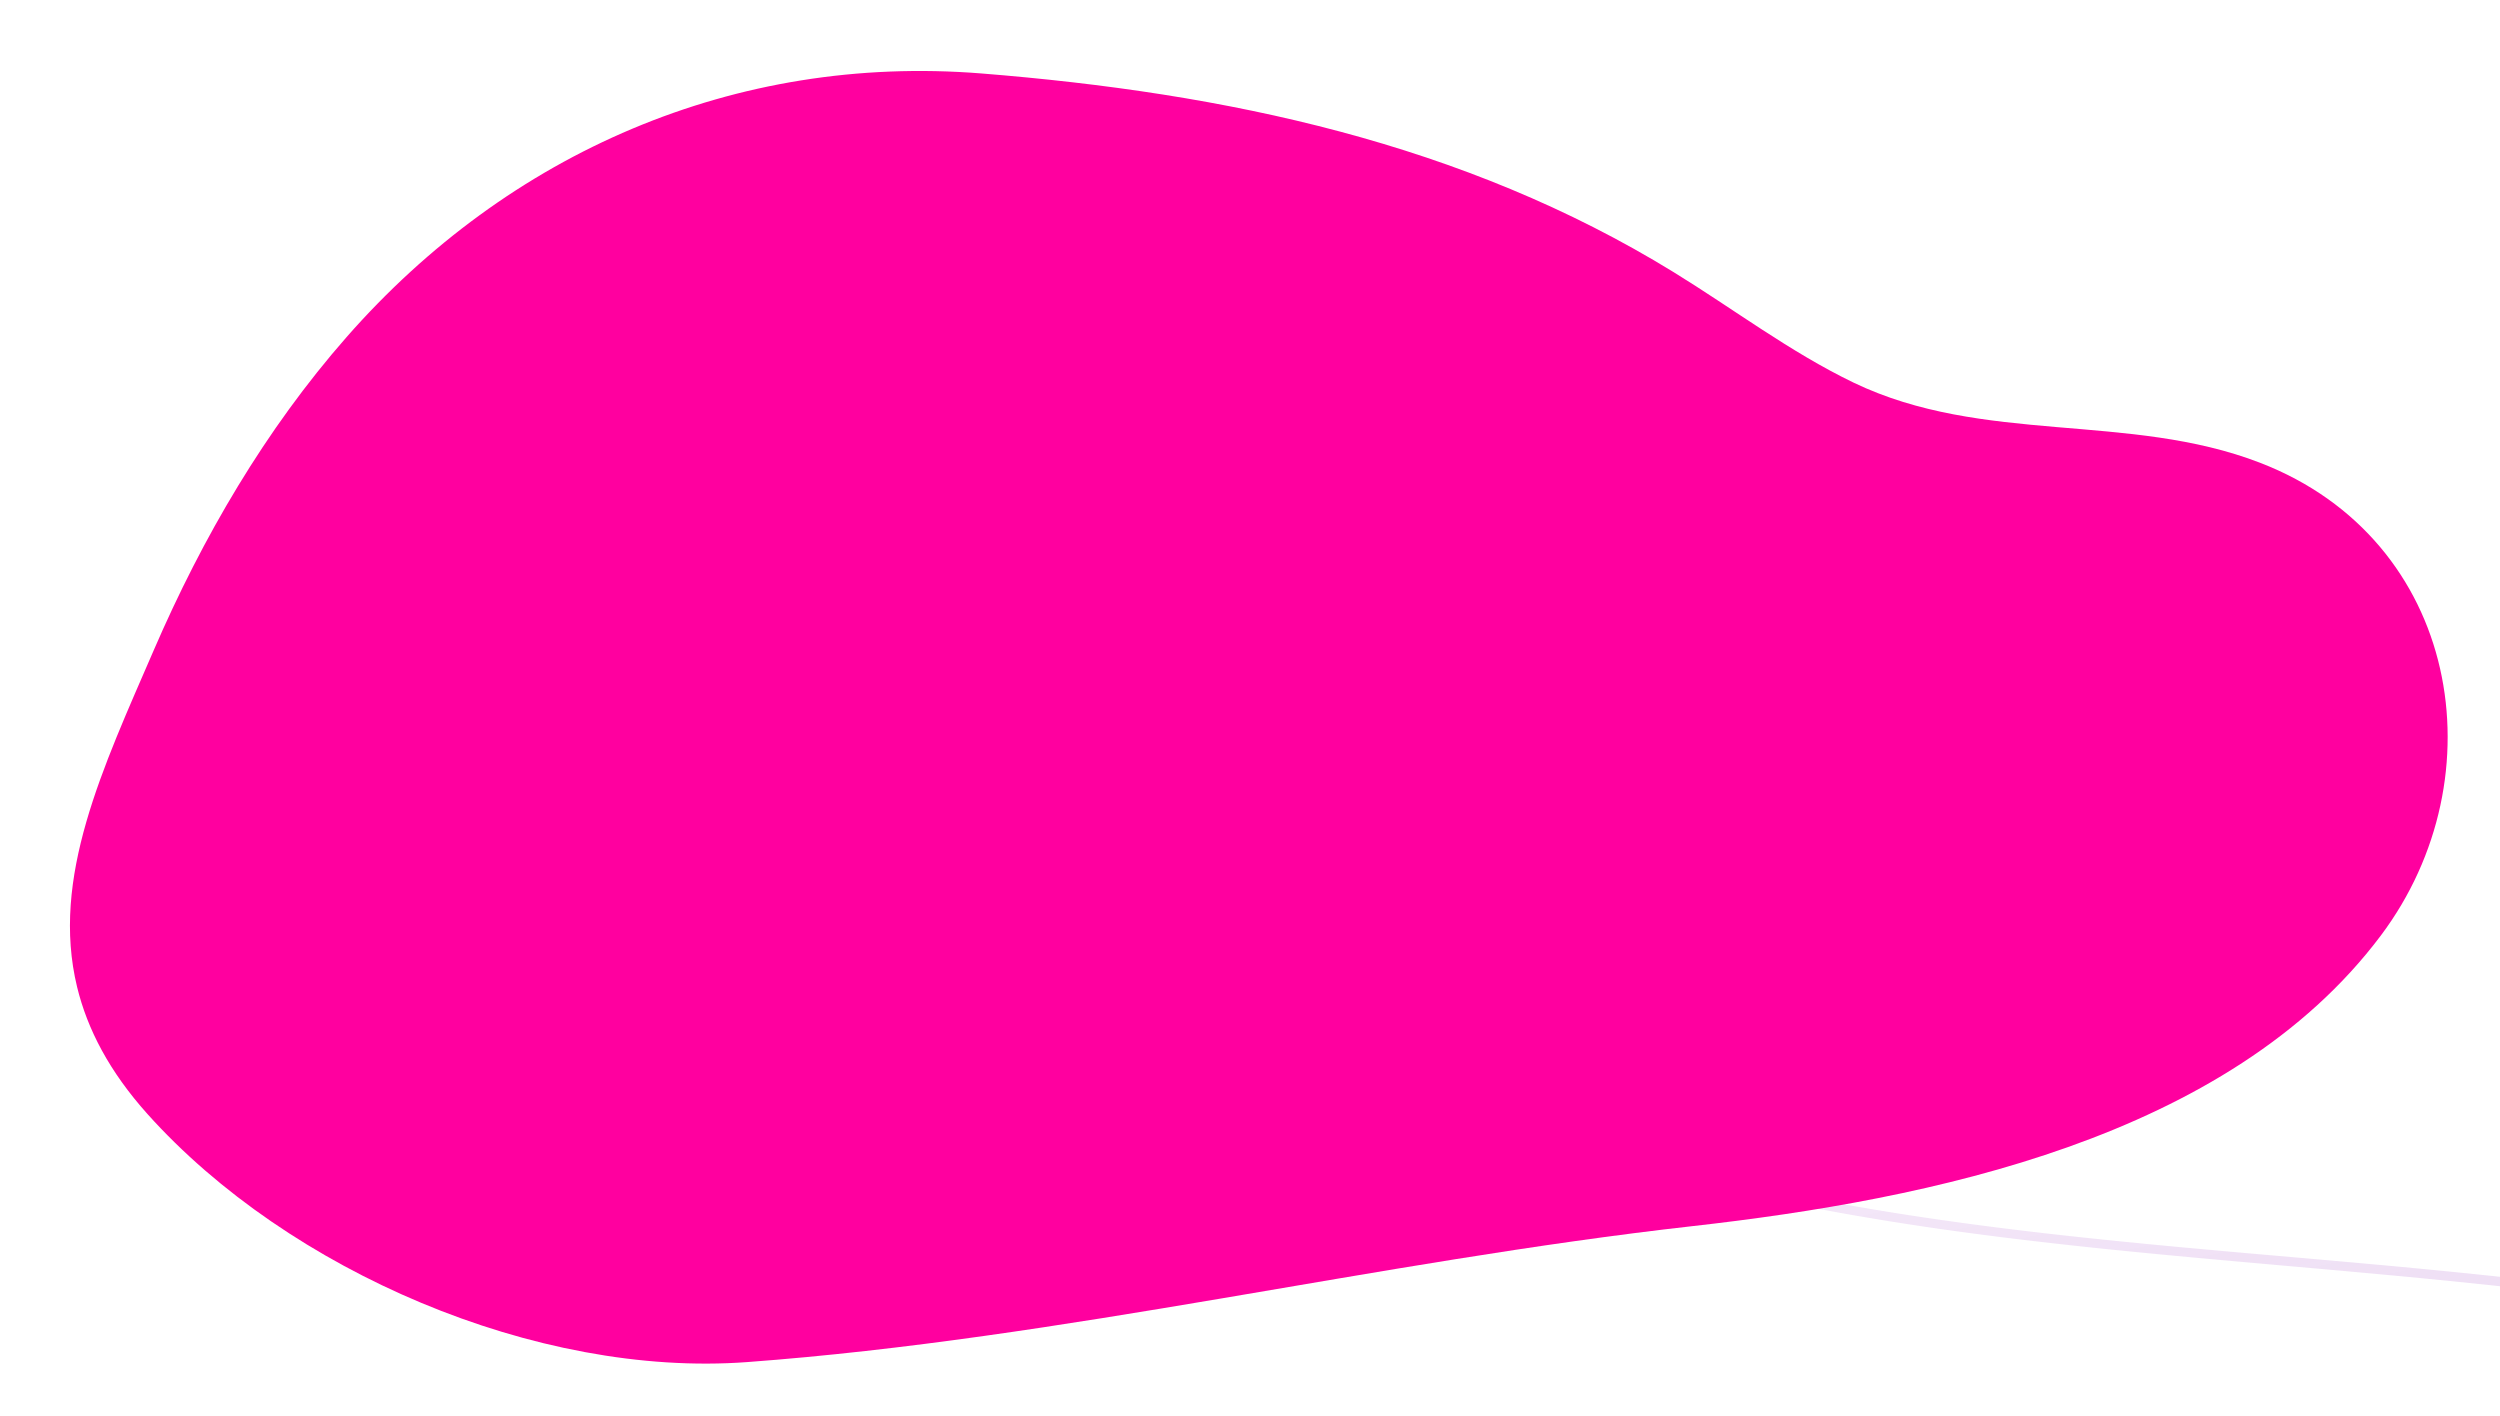 <svg id="Layer_1" data-name="Layer 1" xmlns="http://www.w3.org/2000/svg" xmlns:xlink="http://www.w3.org/1999/xlink" viewBox="0 0 688.61 390.04"><defs><style>.cls-1{fill:none;}.cls-2{opacity:0.4;}.cls-3{clip-path:url(#clip-path);}.cls-4{fill:url(#linear-gradient);}.cls-5{fill:#ff009f;}</style><clipPath id="clip-path"><rect class="cls-1" x="-785.71" y="197.58" width="1955.06" height="1380.14"/></clipPath><linearGradient id="linear-gradient" x1="903.84" y1="-23.64" x2="1131.17" y2="1103.19" gradientUnits="userSpaceOnUse"><stop offset="0" stop-color="#d262ed" stop-opacity="0"/><stop offset="0.07" stop-color="#c55ce2" stop-opacity="0.11"/><stop offset="0.28" stop-color="#a24bc4" stop-opacity="0.43"/><stop offset="0.49" stop-color="#863dac" stop-opacity="0.68"/><stop offset="0.68" stop-color="#71349b" stop-opacity="0.85"/><stop offset="0.86" stop-color="#652e91" stop-opacity="0.96"/><stop offset="1" stop-color="#612c8d"/></linearGradient></defs><title>con-blob-r2</title><g class="cls-2"><g class="cls-3"><path class="cls-4" d="M720.82,88.57C664,75,604.09,74.22,546.55,83.4c-57.88,9.23-116,29.29-162.71,65.47C362,165.77,344.93,189,341.94,217.14,338.82,246.45,353.79,272,377,288.9c28.23,20.54,64.63,30.65,98.14,38.59,36.5,8.65,73.79,13.45,111.08,17.17,71.14,7.09,143,10.36,212.51,28.61,63.88,16.79,125.21,47,167.76,98.86,39.86,48.55,61.89,111.58,61.19,174.37-.77,69.6-35.91,130.05-53.77,195.73-8.43,31-12.27,63.71-3.92,95.14,7.6,28.6,24.95,53.38,47,72.78,22.28,19.59,48.72,34.08,76.24,44.86a369.82,369.82,0,0,0,103.82,24.22c35.87,3,72.28,0,106.79-10.49,31-9.4,60.21-24.4,86.59-43.17,56-39.83,98.05-95.68,129.41-156.27,31.05-60,53.68-124.79,68.74-190.58,14.71-64.26,22-130.37,20.32-196.3-1.6-64.67-11.78-129.3-32.16-190.77-20.21-61-50.53-118.47-90.48-168.84-40.65-51.25-90.88-95-147.72-127.51-60.8-34.73-129.86-57.12-200.19-58.56-66.76-1.37-129.45,19.65-189,48.11-57.81,27.62-113,61-173.17,83.5-29.53,11-60.11,19.17-91.48,22.72-1.58.18-1.6,2.68,0,2.5,61.56-7,118.54-31.65,173.3-59.39C913.7,6,968.31-25.52,1028.12-44.33c32.64-10.27,66.39-16.23,100.65-16.49,36.78-.28,73.47,5.43,108.76,15.67,64.4,18.69,124.24,52.3,175.3,95.58a527.68,527.68,0,0,1,122,150.28c30.55,56.21,50.86,117.63,61.81,180.58,11.14,64,12.69,129.62,6.36,194.26A830.58,830.58,0,0,1,1561,766c-22.95,66.29-53.34,131.5-97.45,186.5-41.06,51.21-95.27,93.62-158.5,113.28-69.3,21.55-146.07,12.73-212.77-13.82C1036,1029.55,981.05,988.4,969.91,925.28c-5.93-33.57,1.33-67.65,11.58-99.63,10.52-32.83,24.39-64.49,34.73-97.38,9.18-29.2,14.57-59.08,14-89.76a274.42,274.42,0,0,0-16-86.59A267.8,267.8,0,0,0,905.36,415.18c-54.83-34.7-119.34-50.43-182.93-59.33-72-10.07-145-11.39-216.57-24.5-35.47-6.49-71.74-15.38-104.4-31-29.44-14.1-56.28-38-57.41-72.77-1-30.33,16.53-57.2,39.61-75.39s49.55-32.44,77-43.19c55.83-21.86,116.86-30.76,176.66-28.8A416,416,0,0,1,720.15,91c1.56.37,2.23-2,.66-2.41Z"/></g></g><path class="cls-5" d="M21.24,271.88c-7.32-30.14,7.07-60.31,21.1-92.76,13.43-31.07,30.76-60.8,53.15-86.3,44.61-50.8,107-78,174.81-72.59C337.52,25.61,403,39.32,460.94,74.93c16.5,10.14,32.08,22,49.59,30.45,35.82,17.21,75.77,8.09,112,22.09,55,21.23,66.08,86.47,33.27,130.2-42,56-124.57,72.73-189.53,80.05-87,9.8-173.24,31-260.5,37.46-57.9,4.3-126.27-25-165.14-68.32C30.11,295.12,24.07,283.5,21.24,271.88Z"/></svg>